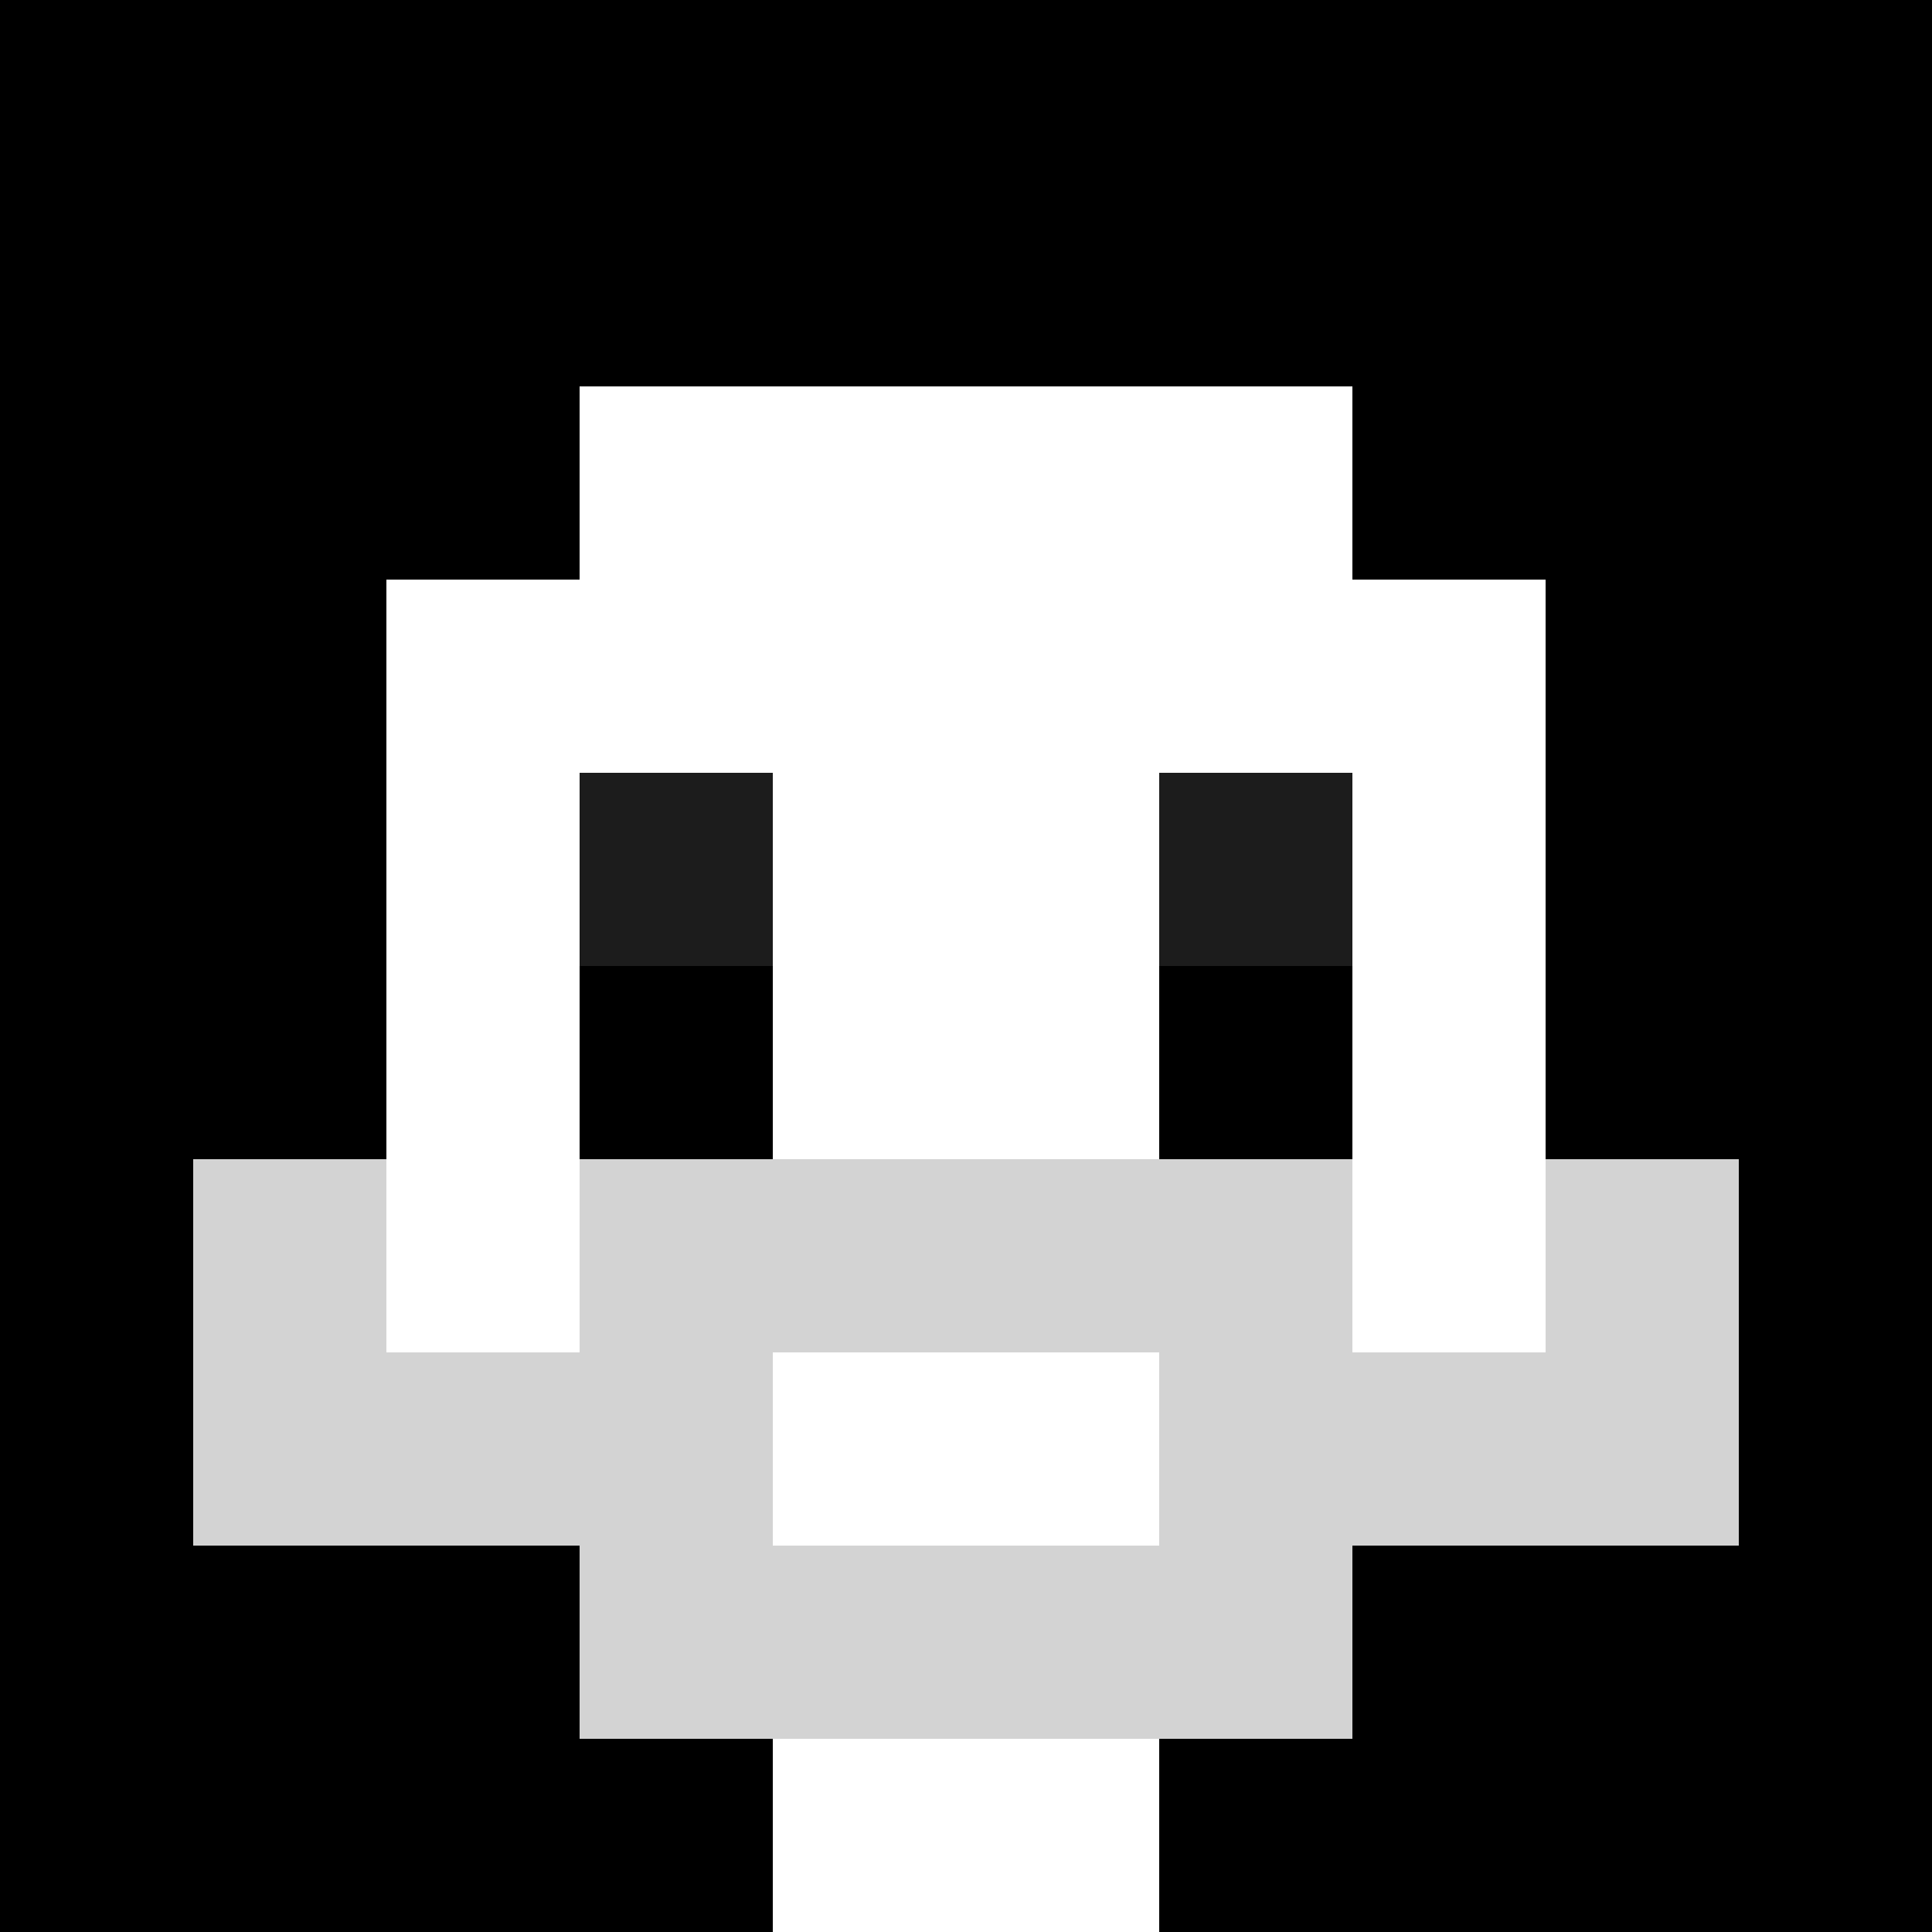 <svg xmlns="http://www.w3.org/2000/svg" version="1.1" width="600" height="600" viewBox="0 0 966 966">
<title>'goose-pfp-classic' by Dmitri Cherniak</title>
<desc>The Goose Is Loose (Black Edition)</desc>
<rect width="100%" height="100%" fill="#7272cc"/>
<g>
  <g id="0-0">
    <rect x="0" y="0" height="966" width="966" fill="#000000"/>
    
    <g>
      <rect id="0-0-3-2-4-7" x="289.8" y="193.2" width="386.4" height="676.2" fill="#FFFFFF"/>
      <rect id="0-0-2-3-6-5" x="193.2" y="289.8" width="579.6" height="483" fill="#FFFFFF"/>
      <rect id="0-0-4-8-2-2" x="386.4" y="772.8" width="193.2" height="193.2" fill="#FFFFFF"/>
      <rect id="0-0-1-6-8-1" x="96.6" y="579.6" width="772.8" height="96.6" fill="#FFFFFF"/>
      <rect id="0-0-1-7-8-1" x="96.6" y="676.2" width="772.8" height="96.6" fill="#D3D3D3"/>
      <rect id="0-0-3-6-4-3" x="289.8" y="579.6" width="386.4" height="289.8" fill="#D3D3D3"/>
      <rect id="0-0-4-7-2-1" x="386.4" y="676.2" width="193.2" height="96.6" fill="#FFFFFF"/>
      <rect id="0-0-1-6-1-2" x="96.6" y="579.6" width="96.6" height="193.2" fill="#D3D3D3"/>
      <rect id="0-0-8-6-1-2" x="772.8" y="579.6" width="96.6" height="193.2" fill="#D3D3D3"/>
      <rect id="0-0-3-4-1-1" x="289.8" y="386.4" width="96.6" height="96.6" fill="#1C1C1C"/>
      <rect id="0-0-6-4-1-1" x="579.6" y="386.4" width="96.6" height="96.6" fill="#1C1C1C"/>
      <rect id="0-0-3-5-1-1" x="289.8" y="483" width="96.6" height="96.6" fill="#000000"/>
      <rect id="0-0-6-5-1-1" x="579.6" y="483" width="96.6" height="96.6" fill="#000000"/>
  
      </g>
  </g>
</g>
</svg>